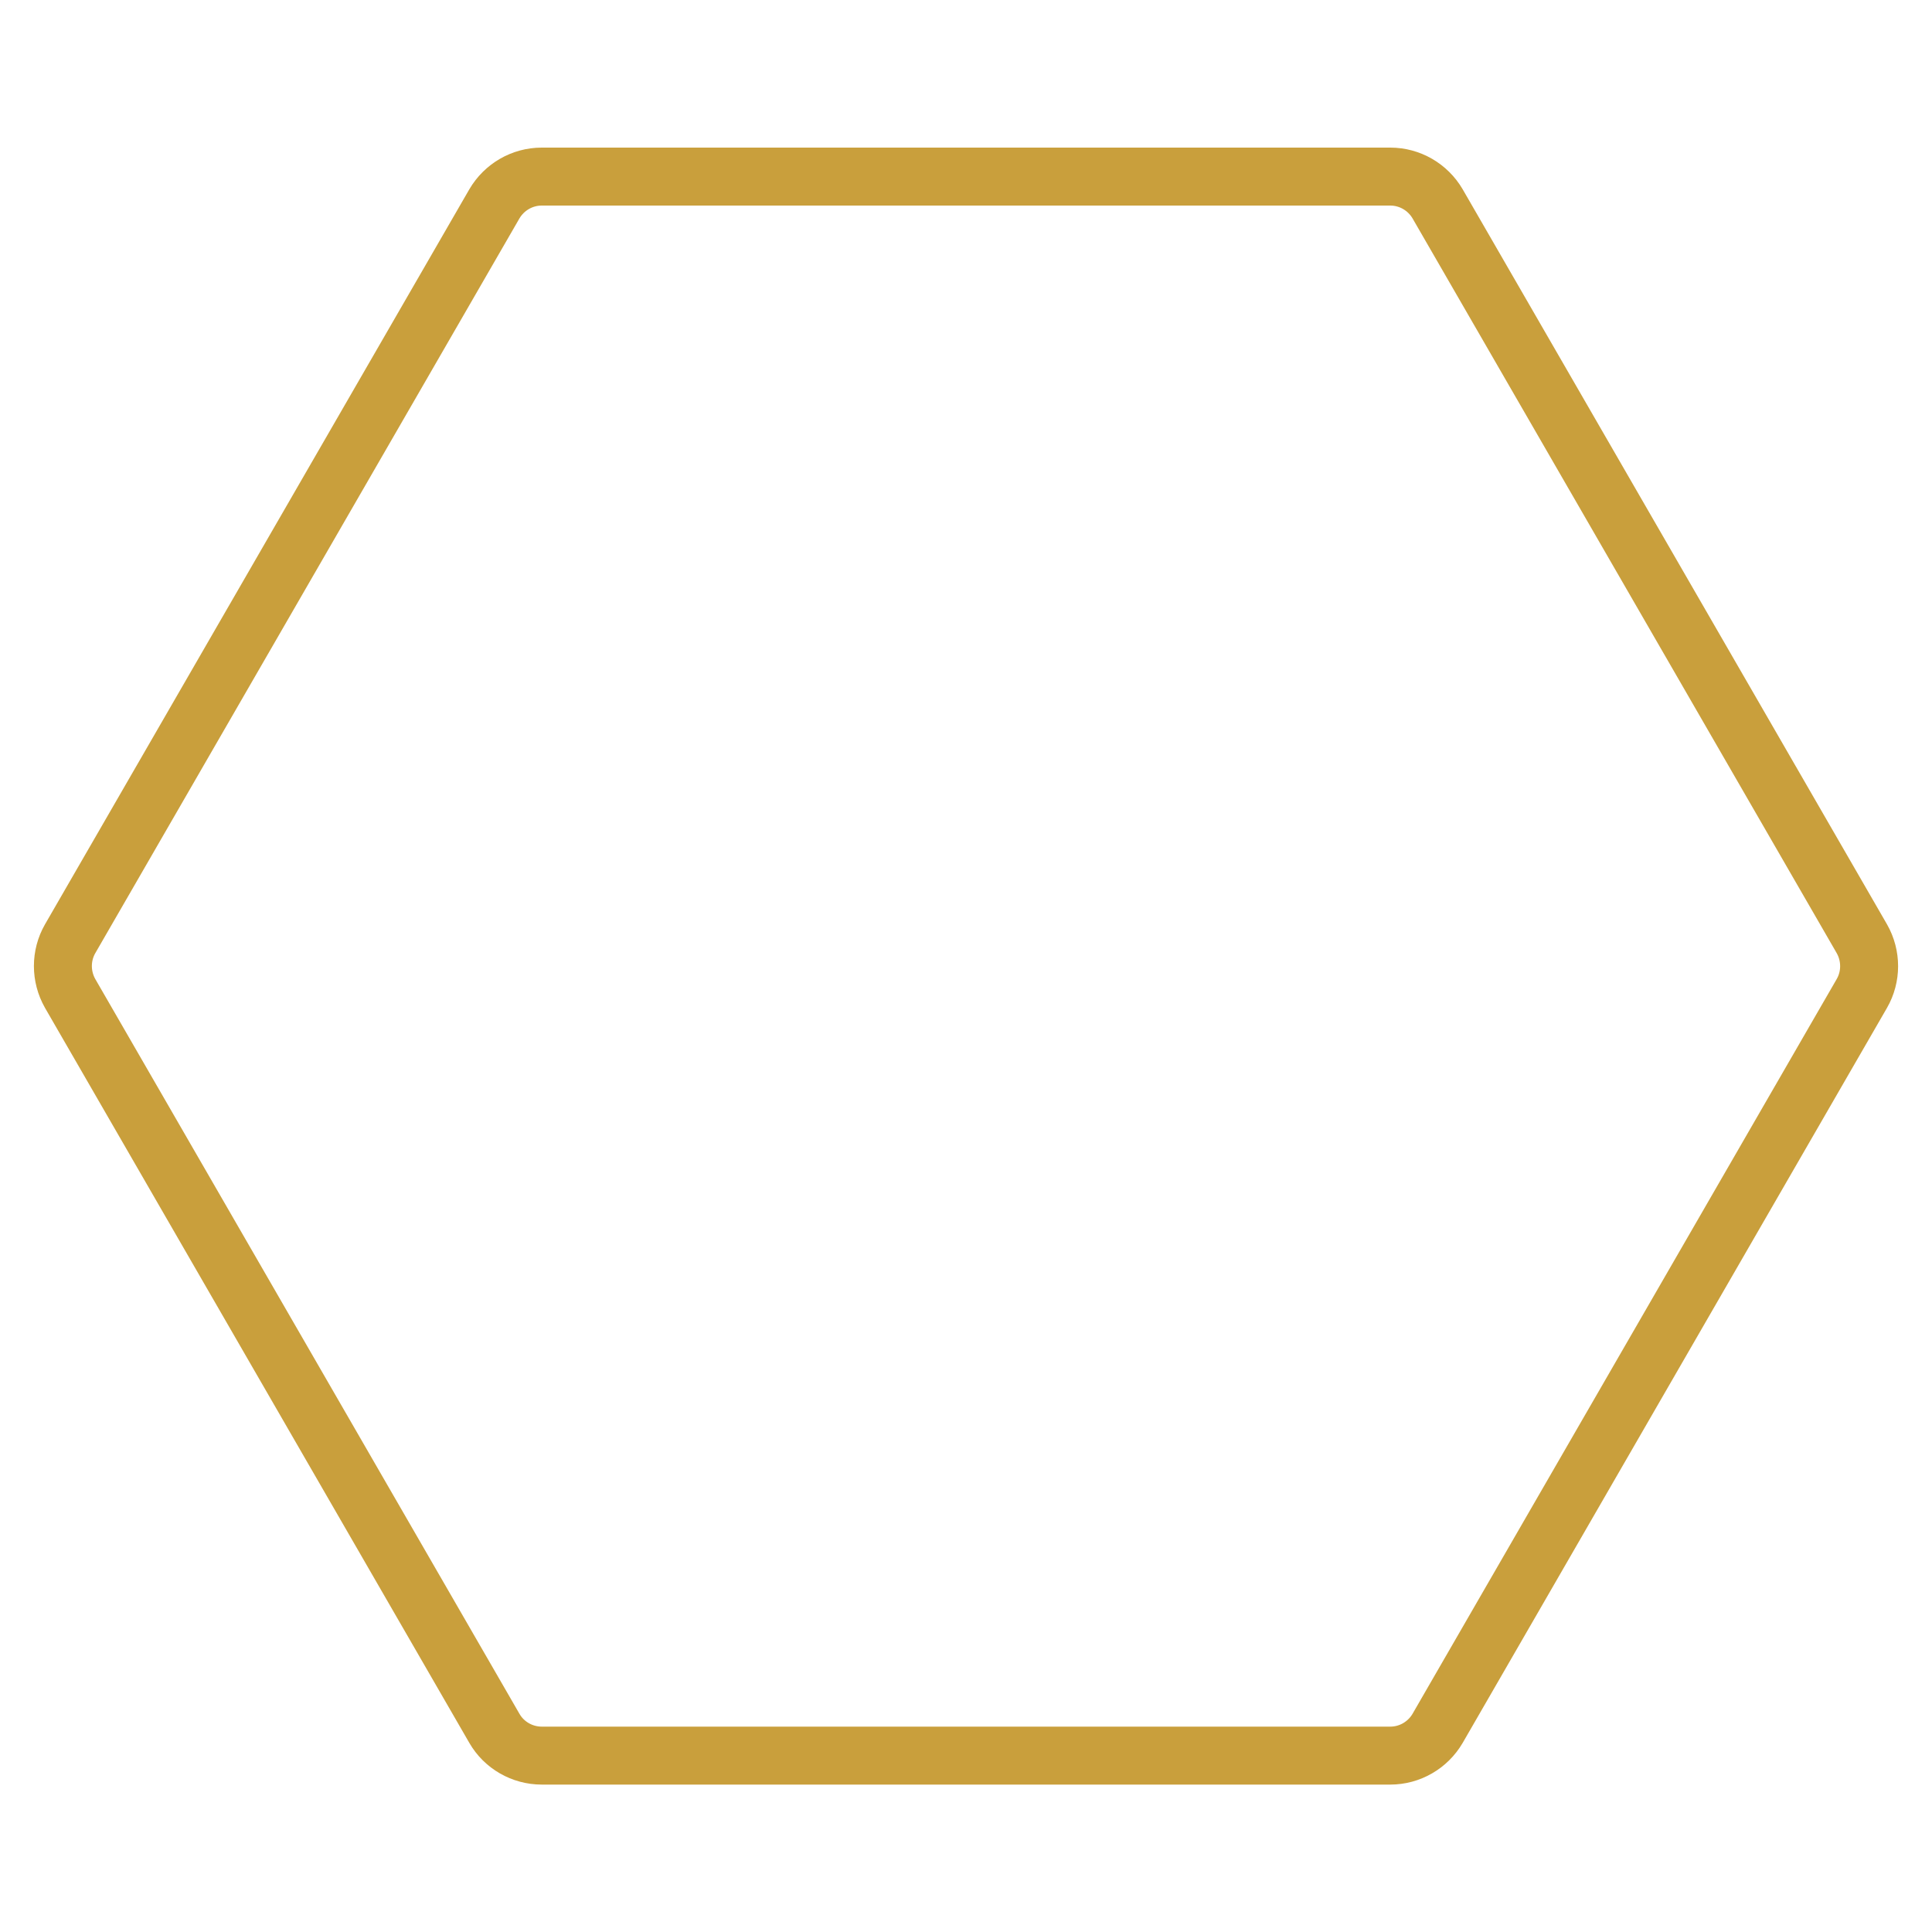 <?xml version="1.0" encoding="utf-8"?>
<!-- Generator: Adobe Illustrator 26.3.1, SVG Export Plug-In . SVG Version: 6.00 Build 0)  -->
<svg version="1.1" id="Laag_1" xmlns="http://www.w3.org/2000/svg" xmlns:xlink="http://www.w3.org/1999/xlink" x="0px" y="0px"
	 viewBox="0 0 100 100" style="enable-background:new 0 0 100 100;" xml:space="preserve">
<style type="text/css">
	.st0{fill:none;stroke:#C99F3C;stroke-width:3;stroke-miterlimit:10;}
</style>
<path class="st0" d="M71.96,9.14H28.04c-1.01,0-1.94,0.54-2.45,1.41L3.63,48.59c-0.5,0.87-0.5,1.95,0,2.83l21.96,38.04
	c0.5,0.87,1.44,1.41,2.45,1.41h43.92c1.01,0,1.94-0.54,2.45-1.41l21.96-38.04c0.5-0.87,0.5-1.95,0-2.83L74.41,10.55
	C73.9,9.68,72.97,9.14,71.96,9.14z"/>
</svg>
